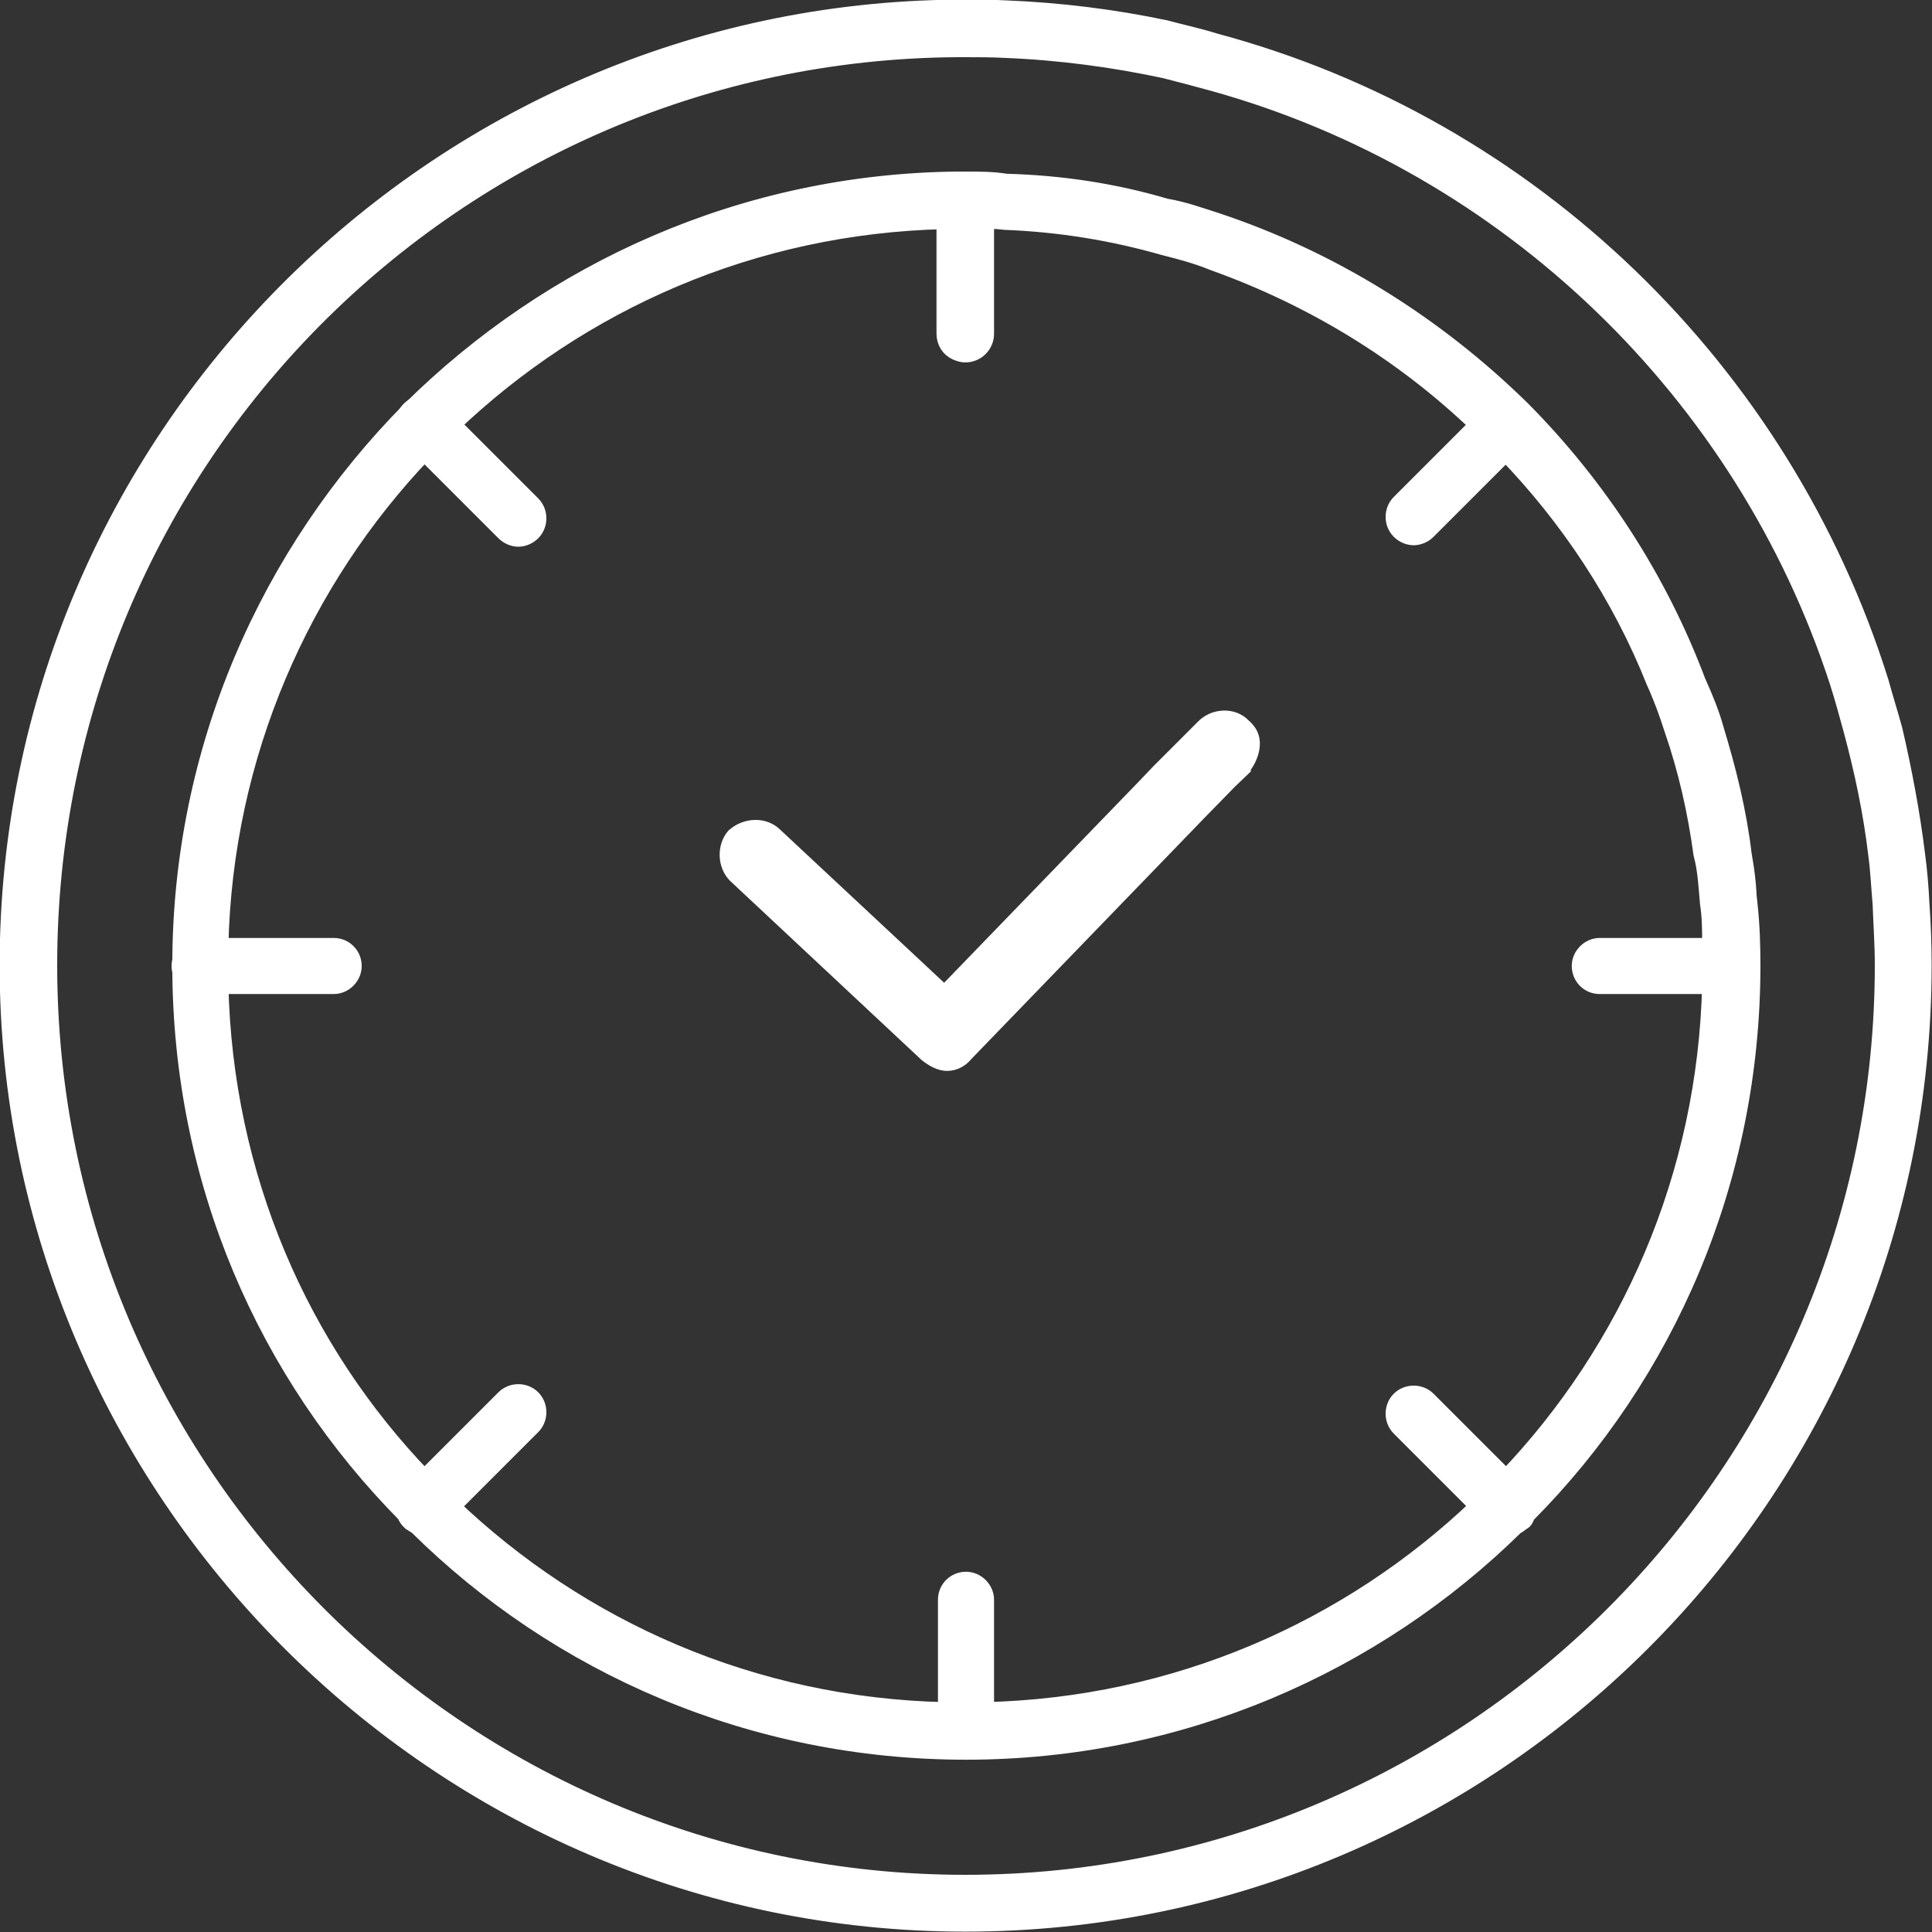 <?xml version="1.0" encoding="UTF-8"?> <svg xmlns="http://www.w3.org/2000/svg" id="uuid-52946ef2-909d-404d-9912-92a87e252517" data-name="Layer 2" viewBox="0 0 26.52 26.52"><rect x="0" y="0" width="26.52" height="26.52" fill="#333333" stroke="none"/><defs><style> .uuid-923abac9-ddce-4b8e-a90f-d2c289450130, .uuid-6fa91d30-966c-4a90-9ff1-2be8c65720c4 { fill: #fff; } .uuid-6fa91d30-966c-4a90-9ff1-2be8c65720c4 { stroke: #fff; stroke-miterlimit: 10; stroke-width: .25px; } </style></defs><g id="uuid-f7e21f4c-766c-43e5-9981-0d62beea73e7" data-name="Calque 1"><g><g><path class="uuid-6fa91d30-966c-4a90-9ff1-2be8c65720c4" d="M26.36,12.41c-.01-.22-.03-.46-.06-.68-.07-.57-.18-1.15-.31-1.71-.06-.22-.13-.44-.19-.66-1.34-4.27-4.79-7.62-9.13-8.78-.22-.07-.46-.12-.68-.18-.72-.15-1.44-.24-2.19-.27-.18-.01-.37-.01-.55-.01h-.12C5.96.18.12,6.06.12,13.25s5.89,13.14,13.13,13.14,13.14-5.89,13.14-13.14c0-.28-.01-.56-.03-.84ZM13.25,25.86C6.31,25.86.66,20.2.66,13.25S6.25.71,13.13.66h.12c.18,0,.37,0,.55.01.75.03,1.49.13,2.19.28.24.06.46.12.68.18,4.05,1.13,7.28,4.26,8.57,8.23.07.22.13.44.19.66.15.56.27,1.12.34,1.71.03.22.04.46.06.68.01.28.03.56.03.84,0,6.95-5.66,12.61-12.61,12.61Z"></path><path class="uuid-6fa91d30-966c-4a90-9ff1-2be8c65720c4" d="M23.99,12.41c0-.22-.03-.46-.07-.68-.07-.59-.21-1.15-.38-1.71-.06-.22-.15-.44-.25-.66-.53-1.41-1.36-2.68-2.4-3.73-1.18-1.16-2.61-2.06-4.21-2.59-.22-.07-.44-.15-.68-.19-.71-.21-1.44-.32-2.19-.34-.18-.03-.37-.03-.55-.03h-.12c-2.93.03-5.57,1.24-7.5,3.15-1.94,1.96-3.15,4.65-3.15,7.62s1.18,5.61,3.09,7.54c.01.04.04.07.06.09.03.01.06.04.09.06,1.94,1.92,4.6,3.09,7.53,3.09s5.6-1.18,7.54-3.09c.03-.01.06-.04.09-.06.03-.01.04-.04.06-.09,1.92-1.93,3.09-4.6,3.09-7.54,0-.28-.01-.56-.04-.84ZM20.67,20.31c-.12.13-.24.25-.37.37-1.77,1.69-4.15,2.75-6.79,2.81-.09.01-.18.01-.27.01s-.18,0-.27-.01c-2.64-.06-5.01-1.12-6.78-2.81-.13-.12-.27-.25-.37-.38-1.71-1.77-2.75-4.15-2.81-6.78-.01-.09-.01-.18-.01-.27s0-.18.01-.27c.06-2.62,1.12-5.01,2.81-6.78.12-.13.24-.25.37-.37,1.77-1.69,4.14-2.75,6.78-2.81.04-.01.1-.01.15-.01h.12c.09,0,.18,0,.27.01.1-.01.19,0,.28.01.77.03,1.49.15,2.19.35.24.06.46.12.68.21,1.37.49,2.61,1.25,3.64,2.24.13.12.25.24.37.37.87.9,1.58,1.97,2.05,3.15.1.22.18.44.25.66.19.55.32,1.12.4,1.71.06.22.07.46.09.68.03.19.03.38.03.57.01.09.01.18.01.27s0,.18-.01.27c-.06,2.64-1.12,5.02-2.81,6.79Z"></path><g><path class="uuid-6fa91d30-966c-4a90-9ff1-2be8c65720c4" d="M13.26,24.03c-.15,0-.26-.12-.26-.26v-1.81c0-.15.12-.26.26-.26s.26.12.26.26v1.81c0,.15-.12.26-.26.26Z"></path><path class="uuid-6fa91d30-966c-4a90-9ff1-2be8c65720c4" d="M13.52,2.75v1.83c0,.15-.12.27-.27.27-.04,0-.07-.01-.12-.03-.09-.04-.15-.13-.15-.24v-1.83c0-.1.06-.19.15-.24.04-.01.07-.03.12-.03.15,0,.27.12.27.27Z"></path></g><g><path class="uuid-6fa91d30-966c-4a90-9ff1-2be8c65720c4" d="M23.77,13.52h-1.81c-.15,0-.26-.12-.26-.26s.12-.26.26-.26h1.81c.15,0,.26.12.26.26s-.12.26-.26.26Z"></path><path class="uuid-6fa91d30-966c-4a90-9ff1-2be8c65720c4" d="M4.58,13.52h-1.84c-.15,0-.26-.12-.26-.26s.12-.26.26-.26h1.84c.15,0,.26.12.26.26s-.12.26-.26.26Z"></path></g><g><path class="uuid-6fa91d30-966c-4a90-9ff1-2be8c65720c4" d="M20.69,20.95c-.07,0-.14-.03-.19-.08l-1.28-1.28c-.1-.1-.1-.27,0-.37s.27-.1.37,0l1.28,1.28c.1.1.1.27,0,.37-.05.05-.12.08-.19.08Z"></path><path class="uuid-6fa91d30-966c-4a90-9ff1-2be8c65720c4" d="M7.12,7.38c-.07,0-.14-.03-.19-.08l-1.3-1.3c-.1-.1-.1-.27,0-.37.1-.1.27-.1.37,0l1.3,1.3c.1.1.1.27,0,.37-.05.05-.12.08-.19.08Z"></path></g><g><path class="uuid-6fa91d30-966c-4a90-9ff1-2be8c65720c4" d="M19.41,7.36c-.07,0-.14-.03-.19-.08-.1-.1-.1-.27,0-.37l1.28-1.28c.1-.1.27-.1.37,0s.1.27,0,.37l-1.28,1.28c-.05.05-.12.08-.19.08Z"></path><path class="uuid-6fa91d30-966c-4a90-9ff1-2be8c65720c4" d="M5.82,20.95c-.07,0-.14-.03-.19-.08-.1-.1-.1-.27,0-.37l1.3-1.3c.1-.1.27-.1.37,0,.1.1.1.27,0,.37l-1.3,1.3c-.05.05-.12.08-.19.08Z"></path></g></g><path class="uuid-923abac9-ddce-4b8e-a90f-d2c289450130" d="M17.18,10.58l-.23.22-.41.42-3.2,3.31c-.09.11-.21.17-.34.17s-.25-.07-.35-.15l-2.63-2.46c-.18-.18-.19-.5-.02-.69.21-.19.52-.19.7-.02l2.26,2.11,2.67-2.76.21-.22.18-.18.42-.42c.19-.2.52-.21.7-.02.06.05.11.12.13.18.06.16,0,.36-.11.51Z"></path></g></g></svg> 